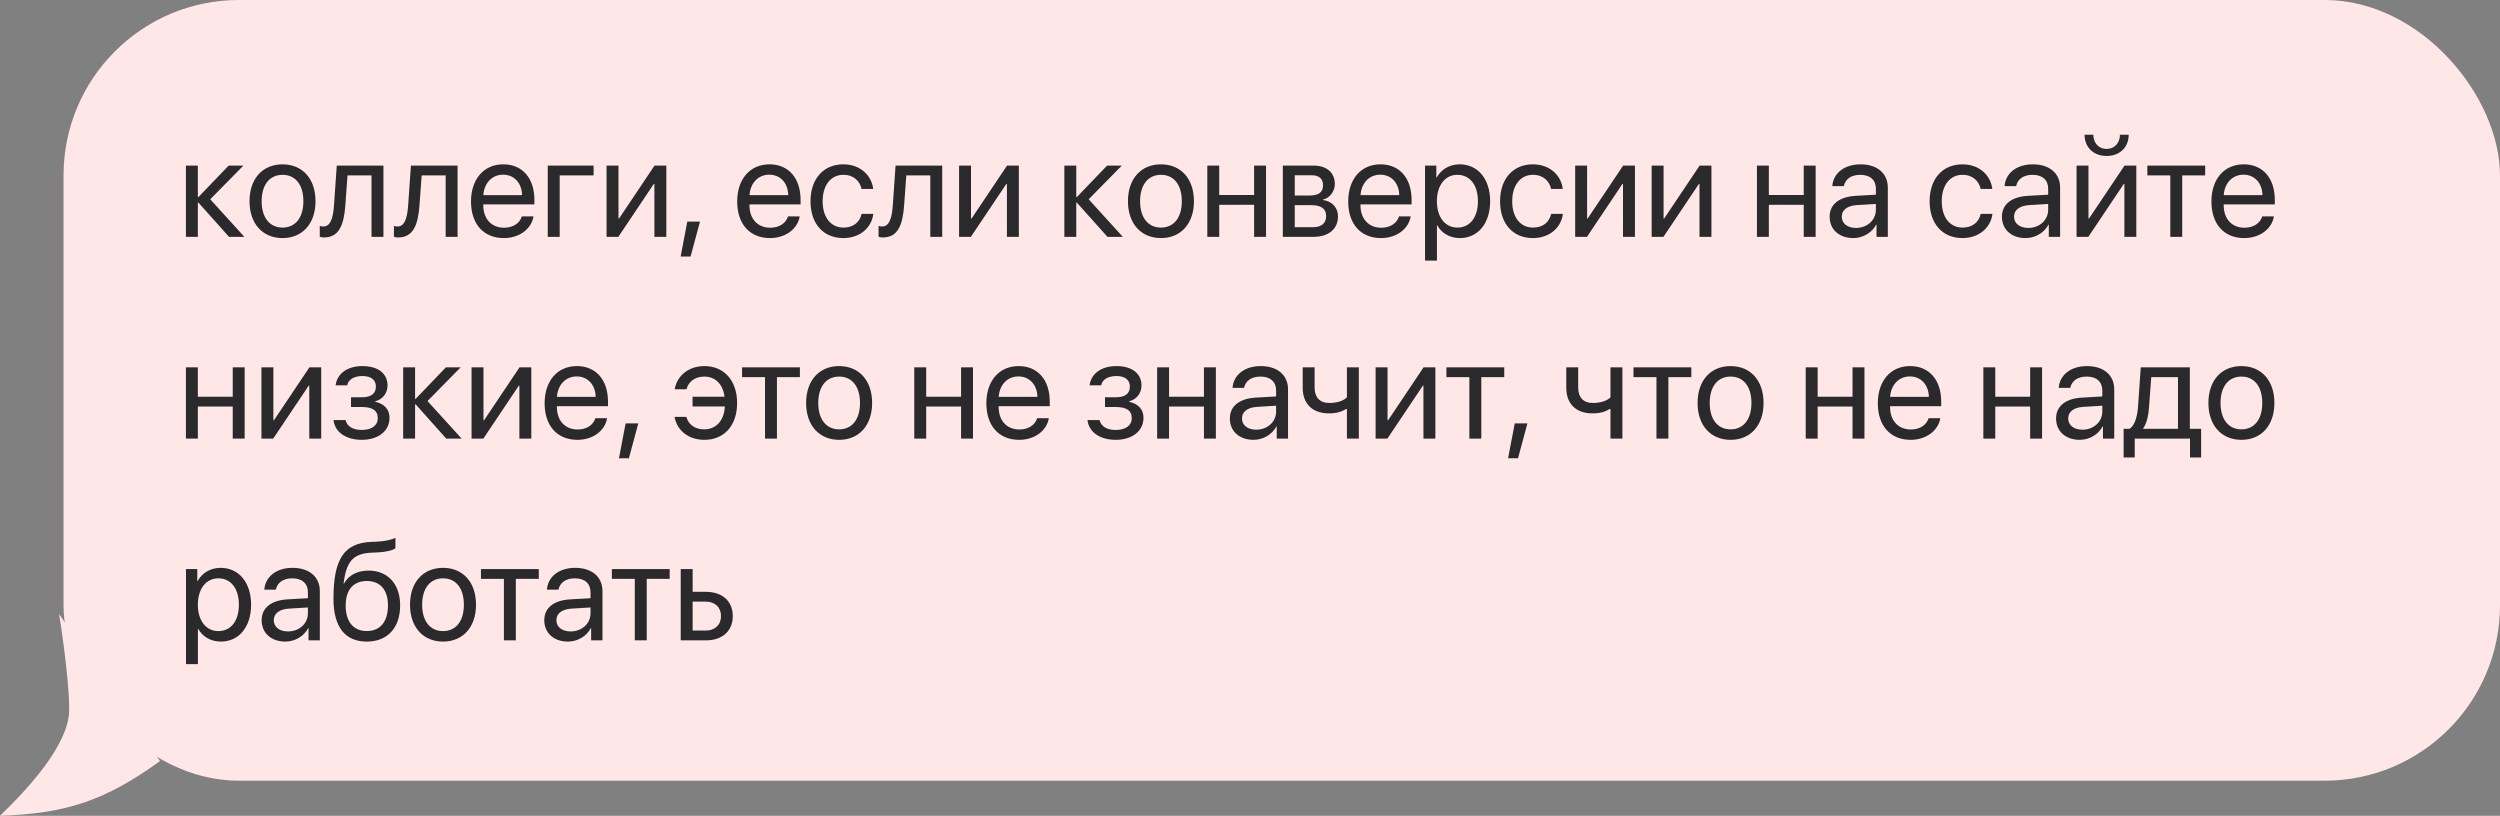 <?xml version="1.0" encoding="UTF-8"?> <svg xmlns="http://www.w3.org/2000/svg" width="285" height="93" viewBox="0 0 285 93" fill="none"><rect x="0" y="0" width="285" height="93" fill="#808080" stroke="none"/> <rect x="7.242" width="277.758" height="89" rx="20" fill="#FFE7E7"></rect> <path d="M22.617 23.094L26.109 27H27.859L23.969 22.719L27.75 18.875H26.07L22.617 22.469H22.555V18.875H21.195V27H22.555V23.094H22.617ZM32.211 27.141C34.453 27.141 35.969 25.523 35.969 22.938C35.969 20.344 34.453 18.734 32.211 18.734C29.961 18.734 28.445 20.344 28.445 22.938C28.445 25.523 29.961 27.141 32.211 27.141ZM32.211 25.945C30.773 25.945 29.828 24.852 29.828 22.938C29.828 21.023 30.773 19.93 32.211 19.93C33.648 19.93 34.586 21.023 34.586 22.938C34.586 24.852 33.648 25.945 32.211 25.945ZM39.367 23.414L39.617 19.992H42.352V27H43.711V18.875H38.391L38.078 23.383C37.977 24.875 37.672 25.82 36.867 25.82C36.672 25.82 36.523 25.781 36.453 25.758V26.984C36.547 27.023 36.703 27.07 36.938 27.07C38.648 27.07 39.203 25.656 39.367 23.414ZM47.82 23.414L48.07 19.992H50.805V27H52.164V18.875H46.844L46.531 23.383C46.43 24.875 46.125 25.82 45.32 25.82C45.125 25.82 44.977 25.781 44.906 25.758V26.984C45 27.023 45.156 27.07 45.391 27.07C47.102 27.07 47.656 25.656 47.82 23.414ZM59.484 24.672C59.258 25.438 58.5 25.961 57.469 25.961C56.008 25.961 55.094 24.938 55.094 23.383V23.305H60.922V22.789C60.922 20.328 59.57 18.734 57.375 18.734C55.133 18.734 53.695 20.445 53.695 22.969C53.695 25.523 55.109 27.141 57.438 27.141C59.211 27.141 60.586 26.094 60.82 24.672H59.484ZM57.352 19.914C58.633 19.914 59.484 20.883 59.516 22.242H55.102C55.188 20.891 56.078 19.914 57.352 19.914ZM67.672 19.992V18.875H62.445V27H63.805V19.992H67.672ZM70.492 27L74.539 20.961H74.602V27H75.961V18.875H74.617L70.57 24.914H70.508V18.875H69.148V27H70.492ZM78.727 29.242L79.797 25.266H78.352L77.594 29.242H78.727ZM89.828 24.672C89.602 25.438 88.844 25.961 87.812 25.961C86.352 25.961 85.438 24.938 85.438 23.383V23.305H91.266V22.789C91.266 20.328 89.914 18.734 87.719 18.734C85.477 18.734 84.039 20.445 84.039 22.969C84.039 25.523 85.453 27.141 87.781 27.141C89.555 27.141 90.93 26.094 91.164 24.672H89.828ZM87.695 19.914C88.977 19.914 89.828 20.883 89.859 22.242H85.445C85.531 20.891 86.422 19.914 87.695 19.914ZM99.547 21.539C99.375 20.078 98.164 18.734 96.133 18.734C93.891 18.734 92.398 20.375 92.398 22.938C92.398 25.555 93.898 27.141 96.148 27.141C97.992 27.141 99.352 26 99.562 24.383H98.227C97.992 25.359 97.266 25.945 96.156 25.945C94.75 25.945 93.781 24.828 93.781 22.938C93.781 21.094 94.734 19.93 96.141 19.93C97.336 19.93 98.023 20.656 98.219 21.539H99.547ZM103.07 23.414L103.32 19.992H106.055V27H107.414V18.875H102.094L101.781 23.383C101.68 24.875 101.375 25.82 100.57 25.82C100.375 25.82 100.227 25.781 100.156 25.758V26.984C100.25 27.023 100.406 27.07 100.641 27.07C102.352 27.07 102.906 25.656 103.07 23.414ZM110.68 27L114.727 20.961H114.789V27H116.148V18.875H114.805L110.758 24.914H110.695V18.875H109.336V27H110.68ZM122.758 23.094L126.25 27H128L124.109 22.719L127.891 18.875H126.211L122.758 22.469H122.695V18.875H121.336V27H122.695V23.094H122.758ZM132.352 27.141C134.594 27.141 136.109 25.523 136.109 22.938C136.109 20.344 134.594 18.734 132.352 18.734C130.102 18.734 128.586 20.344 128.586 22.938C128.586 25.523 130.102 27.141 132.352 27.141ZM132.352 25.945C130.914 25.945 129.969 24.852 129.969 22.938C129.969 21.023 130.914 19.93 132.352 19.93C133.789 19.93 134.727 21.023 134.727 22.938C134.727 24.852 133.789 25.945 132.352 25.945ZM142.969 27H144.328V18.875H142.969V22.227H138.992V18.875H137.633V27H138.992V23.344H142.969V27ZM149.742 27C151.469 27 152.531 26.102 152.531 24.664C152.531 23.672 151.859 22.945 150.836 22.805V22.742C151.586 22.586 152.172 21.812 152.172 20.977C152.172 19.672 151.242 18.875 149.719 18.875H146.242V27H149.742ZM147.602 19.977H149.516C150.367 19.977 150.828 20.383 150.828 21.117C150.828 21.906 150.336 22.289 149.312 22.289H147.602V19.977ZM147.602 23.383H149.422C150.609 23.383 151.18 23.789 151.18 24.633C151.18 25.453 150.648 25.898 149.664 25.898H147.602V23.383ZM159.484 24.672C159.258 25.438 158.5 25.961 157.469 25.961C156.008 25.961 155.094 24.938 155.094 23.383V23.305H160.922V22.789C160.922 20.328 159.57 18.734 157.375 18.734C155.133 18.734 153.695 20.445 153.695 22.969C153.695 25.523 155.109 27.141 157.438 27.141C159.211 27.141 160.586 26.094 160.82 24.672H159.484ZM157.352 19.914C158.633 19.914 159.484 20.883 159.516 22.242H155.102C155.188 20.891 156.078 19.914 157.352 19.914ZM166.398 18.734C165.219 18.734 164.273 19.336 163.773 20.25H163.742V18.875H162.453V29.711H163.812V25.68H163.844C164.328 26.57 165.266 27.141 166.43 27.141C168.477 27.141 169.875 25.484 169.875 22.938C169.875 20.391 168.469 18.734 166.398 18.734ZM166.133 25.945C164.742 25.945 163.805 24.75 163.805 22.938C163.805 21.133 164.742 19.93 166.133 19.93C167.578 19.93 168.484 21.102 168.484 22.938C168.484 24.781 167.578 25.945 166.133 25.945ZM178.156 21.539C177.984 20.078 176.773 18.734 174.742 18.734C172.5 18.734 171.008 20.375 171.008 22.938C171.008 25.555 172.508 27.141 174.758 27.141C176.602 27.141 177.961 26 178.172 24.383H176.836C176.602 25.359 175.875 25.945 174.766 25.945C173.359 25.945 172.391 24.828 172.391 22.938C172.391 21.094 173.344 19.93 174.75 19.93C175.945 19.93 176.633 20.656 176.828 21.539H178.156ZM180.914 27L184.961 20.961H185.023V27H186.383V18.875H185.039L180.992 24.914H180.93V18.875H179.57V27H180.914ZM189.633 27L193.68 20.961H193.742V27H195.102V18.875H193.758L189.711 24.914H189.648V18.875H188.289V27H189.633ZM205.625 27H206.984V18.875H205.625V22.227H201.648V18.875H200.289V27H201.648V23.344H205.625V27ZM211.281 27.141C212.375 27.141 213.406 26.531 213.891 25.602H213.922V27H215.211V21.383C215.211 19.766 214.008 18.734 212.102 18.734C210.18 18.734 208.977 19.812 208.883 21.219H210.195C210.367 20.422 211.023 19.93 212.07 19.93C213.195 19.93 213.852 20.523 213.852 21.516V22.195L211.523 22.328C209.648 22.438 208.578 23.312 208.578 24.703C208.578 26.164 209.664 27.141 211.281 27.141ZM211.586 25.984C210.609 25.984 209.961 25.477 209.961 24.703C209.961 23.938 210.586 23.453 211.68 23.383L213.852 23.25V23.914C213.852 25.086 212.867 25.984 211.586 25.984ZM227.125 21.539C226.953 20.078 225.742 18.734 223.711 18.734C221.469 18.734 219.977 20.375 219.977 22.938C219.977 25.555 221.477 27.141 223.727 27.141C225.57 27.141 226.93 26 227.141 24.383H225.805C225.57 25.359 224.844 25.945 223.734 25.945C222.328 25.945 221.359 24.828 221.359 22.938C221.359 21.094 222.312 19.93 223.719 19.93C224.914 19.93 225.602 20.656 225.797 21.539H227.125ZM230.922 27.141C232.016 27.141 233.047 26.531 233.531 25.602H233.562V27H234.852V21.383C234.852 19.766 233.648 18.734 231.742 18.734C229.82 18.734 228.617 19.812 228.523 21.219H229.836C230.008 20.422 230.664 19.93 231.711 19.93C232.836 19.93 233.492 20.523 233.492 21.516V22.195L231.164 22.328C229.289 22.438 228.219 23.312 228.219 24.703C228.219 26.164 229.305 27.141 230.922 27.141ZM231.227 25.984C230.25 25.984 229.602 25.477 229.602 24.703C229.602 23.938 230.227 23.453 231.32 23.383L233.492 23.25V23.914C233.492 25.086 232.508 25.984 231.227 25.984ZM237.641 15.359C237.641 16.797 238.664 17.781 240.156 17.781C241.648 17.781 242.672 16.797 242.672 15.359H241.672C241.672 16.266 241.086 16.977 240.156 16.977C239.227 16.977 238.641 16.266 238.641 15.359H237.641ZM238.07 27L242.117 20.961H242.18V27H243.539V18.875H242.195L238.148 24.914H238.086V18.875H236.727V27H238.07ZM251.391 18.875H244.797V19.992H247.414V27H248.773V19.992H251.391V18.875ZM257.891 24.672C257.664 25.438 256.906 25.961 255.875 25.961C254.414 25.961 253.5 24.938 253.5 23.383V23.305H259.328V22.789C259.328 20.328 257.977 18.734 255.781 18.734C253.539 18.734 252.102 20.445 252.102 22.969C252.102 25.523 253.516 27.141 255.844 27.141C257.617 27.141 258.992 26.094 259.227 24.672H257.891ZM255.758 19.914C257.039 19.914 257.891 20.883 257.922 22.242H253.508C253.594 20.891 254.484 19.914 255.758 19.914ZM26.531 50H27.891V41.875H26.531V45.227H22.555V41.875H21.195V50H22.555V46.344H26.531V50ZM31.148 50L35.195 43.961H35.258V50H36.617V41.875H35.273L31.227 47.914H31.164V41.875H29.805V50H31.148ZM41.234 50.141C43.141 50.141 44.406 49.125 44.406 47.625C44.406 46.711 43.852 46.039 42.781 45.805V45.742C43.625 45.547 44.18 44.797 44.18 43.953C44.18 42.633 43.172 41.734 41.32 41.734C39.602 41.734 38.43 42.586 38.258 43.93H39.578C39.688 43.281 40.359 42.867 41.32 42.867C42.367 42.867 42.852 43.367 42.852 44.062C42.852 44.883 42.305 45.289 41.234 45.289H40.016V46.398H41.234C42.461 46.398 43.07 46.797 43.07 47.688C43.07 48.461 42.414 49.016 41.234 49.016C40.227 49.016 39.555 48.602 39.398 47.891H38.023C38.164 49.266 39.453 50.141 41.234 50.141ZM47.383 46.094L50.875 50H52.625L48.734 45.719L52.516 41.875H50.836L47.383 45.469H47.32V41.875H45.961V50H47.32V46.094H47.383ZM55.102 50L59.148 43.961H59.211V50H60.57V41.875H59.227L55.18 47.914H55.117V41.875H53.758V50H55.102ZM67.875 47.672C67.648 48.438 66.891 48.961 65.859 48.961C64.398 48.961 63.484 47.938 63.484 46.383V46.305H69.312V45.789C69.312 43.328 67.961 41.734 65.766 41.734C63.523 41.734 62.086 43.445 62.086 45.969C62.086 48.523 63.5 50.141 65.828 50.141C67.602 50.141 68.977 49.094 69.211 47.672H67.875ZM65.742 42.914C67.023 42.914 67.875 43.883 67.906 45.242H63.492C63.578 43.891 64.469 42.914 65.742 42.914ZM71.695 52.242L72.766 48.266H71.32L70.562 52.242H71.695ZM78.242 47.523H76.898C77.172 49.062 78.469 50.141 80.297 50.141C82.555 50.141 84.031 48.523 84.031 45.938C84.031 43.406 82.555 41.734 80.312 41.734C78.352 41.734 77.141 42.984 76.914 44.375H78.258C78.469 43.578 79.156 42.93 80.305 42.93C81.508 42.93 82.422 43.773 82.594 45.227H78.953V46.336H82.633C82.547 48.008 81.586 48.945 80.289 48.945C79.219 48.945 78.5 48.422 78.242 47.523ZM91.188 41.875H84.594V42.992H87.211V50H88.57V42.992H91.188V41.875ZM95.664 50.141C97.906 50.141 99.422 48.523 99.422 45.938C99.422 43.344 97.906 41.734 95.664 41.734C93.414 41.734 91.898 43.344 91.898 45.938C91.898 48.523 93.414 50.141 95.664 50.141ZM95.664 48.945C94.227 48.945 93.281 47.852 93.281 45.938C93.281 44.023 94.227 42.93 95.664 42.93C97.102 42.93 98.039 44.023 98.039 45.938C98.039 47.852 97.102 48.945 95.664 48.945ZM109.562 50H110.922V41.875H109.562V45.227H105.586V41.875H104.227V50H105.586V46.344H109.562V50ZM118.234 47.672C118.008 48.438 117.25 48.961 116.219 48.961C114.758 48.961 113.844 47.938 113.844 46.383V46.305H119.672V45.789C119.672 43.328 118.32 41.734 116.125 41.734C113.883 41.734 112.445 43.445 112.445 45.969C112.445 48.523 113.859 50.141 116.188 50.141C117.961 50.141 119.336 49.094 119.57 47.672H118.234ZM116.102 42.914C117.383 42.914 118.234 43.883 118.266 45.242H113.852C113.938 43.891 114.828 42.914 116.102 42.914ZM127.188 50.141C129.094 50.141 130.359 49.125 130.359 47.625C130.359 46.711 129.805 46.039 128.734 45.805V45.742C129.578 45.547 130.133 44.797 130.133 43.953C130.133 42.633 129.125 41.734 127.273 41.734C125.555 41.734 124.383 42.586 124.211 43.93H125.531C125.641 43.281 126.312 42.867 127.273 42.867C128.32 42.867 128.805 43.367 128.805 44.062C128.805 44.883 128.258 45.289 127.188 45.289H125.969V46.398H127.188C128.414 46.398 129.023 46.797 129.023 47.688C129.023 48.461 128.367 49.016 127.188 49.016C126.18 49.016 125.508 48.602 125.352 47.891H123.977C124.117 49.266 125.406 50.141 127.188 50.141ZM137.25 50H138.609V41.875H137.25V45.227H133.273V41.875H131.914V50H133.273V46.344H137.25V50ZM142.906 50.141C144 50.141 145.031 49.531 145.516 48.602H145.547V50H146.836V44.383C146.836 42.766 145.633 41.734 143.727 41.734C141.805 41.734 140.602 42.812 140.508 44.219H141.82C141.992 43.422 142.648 42.93 143.695 42.93C144.82 42.93 145.477 43.523 145.477 44.516V45.195L143.148 45.328C141.273 45.438 140.203 46.312 140.203 47.703C140.203 49.164 141.289 50.141 142.906 50.141ZM143.211 48.984C142.234 48.984 141.586 48.477 141.586 47.703C141.586 46.938 142.211 46.453 143.305 46.383L145.477 46.25V46.914C145.477 48.086 144.492 48.984 143.211 48.984ZM154.906 50V41.875H153.547V45.297C153.164 45.68 152.453 45.938 151.547 45.938C150.422 45.938 149.867 45.258 149.867 44.195V41.875H148.508V44.211C148.508 45.945 149.531 47.125 151.5 47.125C152.359 47.125 152.969 46.938 153.43 46.633H153.547V50H154.906ZM158.164 50L162.211 43.961H162.273V50H163.633V41.875H162.289L158.242 47.914H158.18V41.875H156.82V50H158.164ZM171.484 41.875H164.891V42.992H167.508V50H168.867V42.992H171.484V41.875ZM173.055 52.242L174.125 48.266H172.68L171.922 52.242H173.055ZM184.953 50V41.875H183.594V45.297C183.211 45.68 182.5 45.938 181.594 45.938C180.469 45.938 179.914 45.258 179.914 44.195V41.875H178.555V44.211C178.555 45.945 179.578 47.125 181.547 47.125C182.406 47.125 183.016 46.938 183.477 46.633H183.594V50H184.953ZM192.812 41.875H186.219V42.992H188.836V50H190.195V42.992H192.812V41.875ZM197.289 50.141C199.531 50.141 201.047 48.523 201.047 45.938C201.047 43.344 199.531 41.734 197.289 41.734C195.039 41.734 193.523 43.344 193.523 45.938C193.523 48.523 195.039 50.141 197.289 50.141ZM197.289 48.945C195.852 48.945 194.906 47.852 194.906 45.938C194.906 44.023 195.852 42.93 197.289 42.93C198.727 42.93 199.664 44.023 199.664 45.938C199.664 47.852 198.727 48.945 197.289 48.945ZM211.188 50H212.547V41.875H211.188V45.227H207.211V41.875H205.852V50H207.211V46.344H211.188V50ZM219.859 47.672C219.633 48.438 218.875 48.961 217.844 48.961C216.383 48.961 215.469 47.938 215.469 46.383V46.305H221.297V45.789C221.297 43.328 219.945 41.734 217.75 41.734C215.508 41.734 214.07 43.445 214.07 45.969C214.07 48.523 215.484 50.141 217.812 50.141C219.586 50.141 220.961 49.094 221.195 47.672H219.859ZM217.727 42.914C219.008 42.914 219.859 43.883 219.891 45.242H215.477C215.562 43.891 216.453 42.914 217.727 42.914ZM231.438 50H232.797V41.875H231.438V45.227H227.461V41.875H226.102V50H227.461V46.344H231.438V50ZM237.094 50.141C238.188 50.141 239.219 49.531 239.703 48.602H239.734V50H241.023V44.383C241.023 42.766 239.82 41.734 237.914 41.734C235.992 41.734 234.789 42.812 234.695 44.219H236.008C236.18 43.422 236.836 42.93 237.883 42.93C239.008 42.93 239.664 43.523 239.664 44.516V45.195L237.336 45.328C235.461 45.438 234.391 46.312 234.391 47.703C234.391 49.164 235.477 50.141 237.094 50.141ZM237.398 48.984C236.422 48.984 235.773 48.477 235.773 47.703C235.773 46.938 236.398 46.453 237.492 46.383L239.664 46.25V46.914C239.664 48.086 238.68 48.984 237.398 48.984ZM243.359 52.148V50H249.664V52.148H250.93V48.883H249.641V41.875H244.047L243.734 46.383C243.656 47.477 243.367 48.492 242.773 48.883H242.094V52.148H243.359ZM248.289 48.883H244.328V48.82C244.711 48.305 244.922 47.422 244.992 46.414L245.242 42.992H248.289V48.883ZM255.523 50.141C257.766 50.141 259.281 48.523 259.281 45.938C259.281 43.344 257.766 41.734 255.523 41.734C253.273 41.734 251.758 43.344 251.758 45.938C251.758 48.523 253.273 50.141 255.523 50.141ZM255.523 48.945C254.086 48.945 253.141 47.852 253.141 45.938C253.141 44.023 254.086 42.93 255.523 42.93C256.961 42.93 257.898 44.023 257.898 45.938C257.898 47.852 256.961 48.945 255.523 48.945ZM25.148 64.734C23.969 64.734 23.023 65.336 22.523 66.25H22.492V64.875H21.203V75.711H22.562V71.68H22.594C23.078 72.57 24.016 73.141 25.18 73.141C27.227 73.141 28.625 71.484 28.625 68.938C28.625 66.391 27.219 64.734 25.148 64.734ZM24.883 71.945C23.492 71.945 22.555 70.75 22.555 68.938C22.555 67.133 23.492 65.93 24.883 65.93C26.328 65.93 27.234 67.102 27.234 68.938C27.234 70.781 26.328 71.945 24.883 71.945ZM32.531 73.141C33.625 73.141 34.656 72.531 35.141 71.602H35.172V73H36.461V67.383C36.461 65.766 35.258 64.734 33.352 64.734C31.43 64.734 30.227 65.812 30.133 67.219H31.445C31.617 66.422 32.273 65.93 33.32 65.93C34.445 65.93 35.102 66.523 35.102 67.516V68.195L32.773 68.328C30.898 68.438 29.828 69.312 29.828 70.703C29.828 72.164 30.914 73.141 32.531 73.141ZM32.836 71.984C31.859 71.984 31.211 71.477 31.211 70.703C31.211 69.938 31.836 69.453 32.93 69.383L35.102 69.25V69.914C35.102 71.086 34.117 71.984 32.836 71.984ZM41.82 73.141C44.172 73.141 45.617 71.57 45.617 69.016C45.617 66.594 44.219 65.047 42.023 65.047C40.773 65.047 39.758 65.547 39.227 66.508H39.164C39.492 64.078 40.164 63.086 42.422 63L43.023 62.977C43.961 62.938 44.82 62.734 45.078 62.5V61.312C44.617 61.555 43.742 61.711 42.961 61.75L42.359 61.773C39.203 61.891 38.016 63.758 38.016 68.242C38.016 71.469 39.328 73.141 41.82 73.141ZM41.82 71.938C40.289 71.938 39.406 70.883 39.406 69.016C39.406 67.242 40.289 66.234 41.82 66.234C43.344 66.234 44.227 67.242 44.227 69.016C44.227 70.883 43.344 71.938 41.82 71.938ZM50.508 73.141C52.75 73.141 54.266 71.523 54.266 68.938C54.266 66.344 52.75 64.734 50.508 64.734C48.258 64.734 46.742 66.344 46.742 68.938C46.742 71.523 48.258 73.141 50.508 73.141ZM50.508 71.945C49.07 71.945 48.125 70.852 48.125 68.938C48.125 67.023 49.07 65.93 50.508 65.93C51.945 65.93 52.883 67.023 52.883 68.938C52.883 70.852 51.945 71.945 50.508 71.945ZM61.422 64.875H54.828V65.992H57.445V73H58.805V65.992H61.422V64.875ZM64.75 73.141C65.844 73.141 66.875 72.531 67.359 71.602H67.391V73H68.68V67.383C68.68 65.766 67.477 64.734 65.57 64.734C63.648 64.734 62.445 65.812 62.352 67.219H63.664C63.836 66.422 64.492 65.93 65.539 65.93C66.664 65.93 67.32 66.523 67.32 67.516V68.195L64.992 68.328C63.117 68.438 62.047 69.312 62.047 70.703C62.047 72.164 63.133 73.141 64.75 73.141ZM65.055 71.984C64.078 71.984 63.43 71.477 63.43 70.703C63.43 69.938 64.055 69.453 65.148 69.383L67.32 69.25V69.914C67.32 71.086 66.336 71.984 65.055 71.984ZM76.344 64.875H69.75V65.992H72.367V73H73.727V65.992H76.344V64.875ZM77.602 73H80.484C82.344 73 83.539 71.93 83.539 70.234C83.539 68.539 82.344 67.469 80.484 67.469H78.961V64.875H77.602V73ZM80.461 68.586C81.508 68.586 82.195 69.234 82.195 70.234C82.195 71.227 81.516 71.883 80.461 71.883H78.961V68.586H80.461Z" fill="#2A2A2C"></path> <path d="M7.888 80.915C7.888 77.017 6.738 70 6.738 70L18.241 86.763C11.957 91.292 7.557 92.74 0 93C3.286 89.837 7.888 84.814 7.888 80.915Z" fill="#FFE7E7"></path> </svg> 